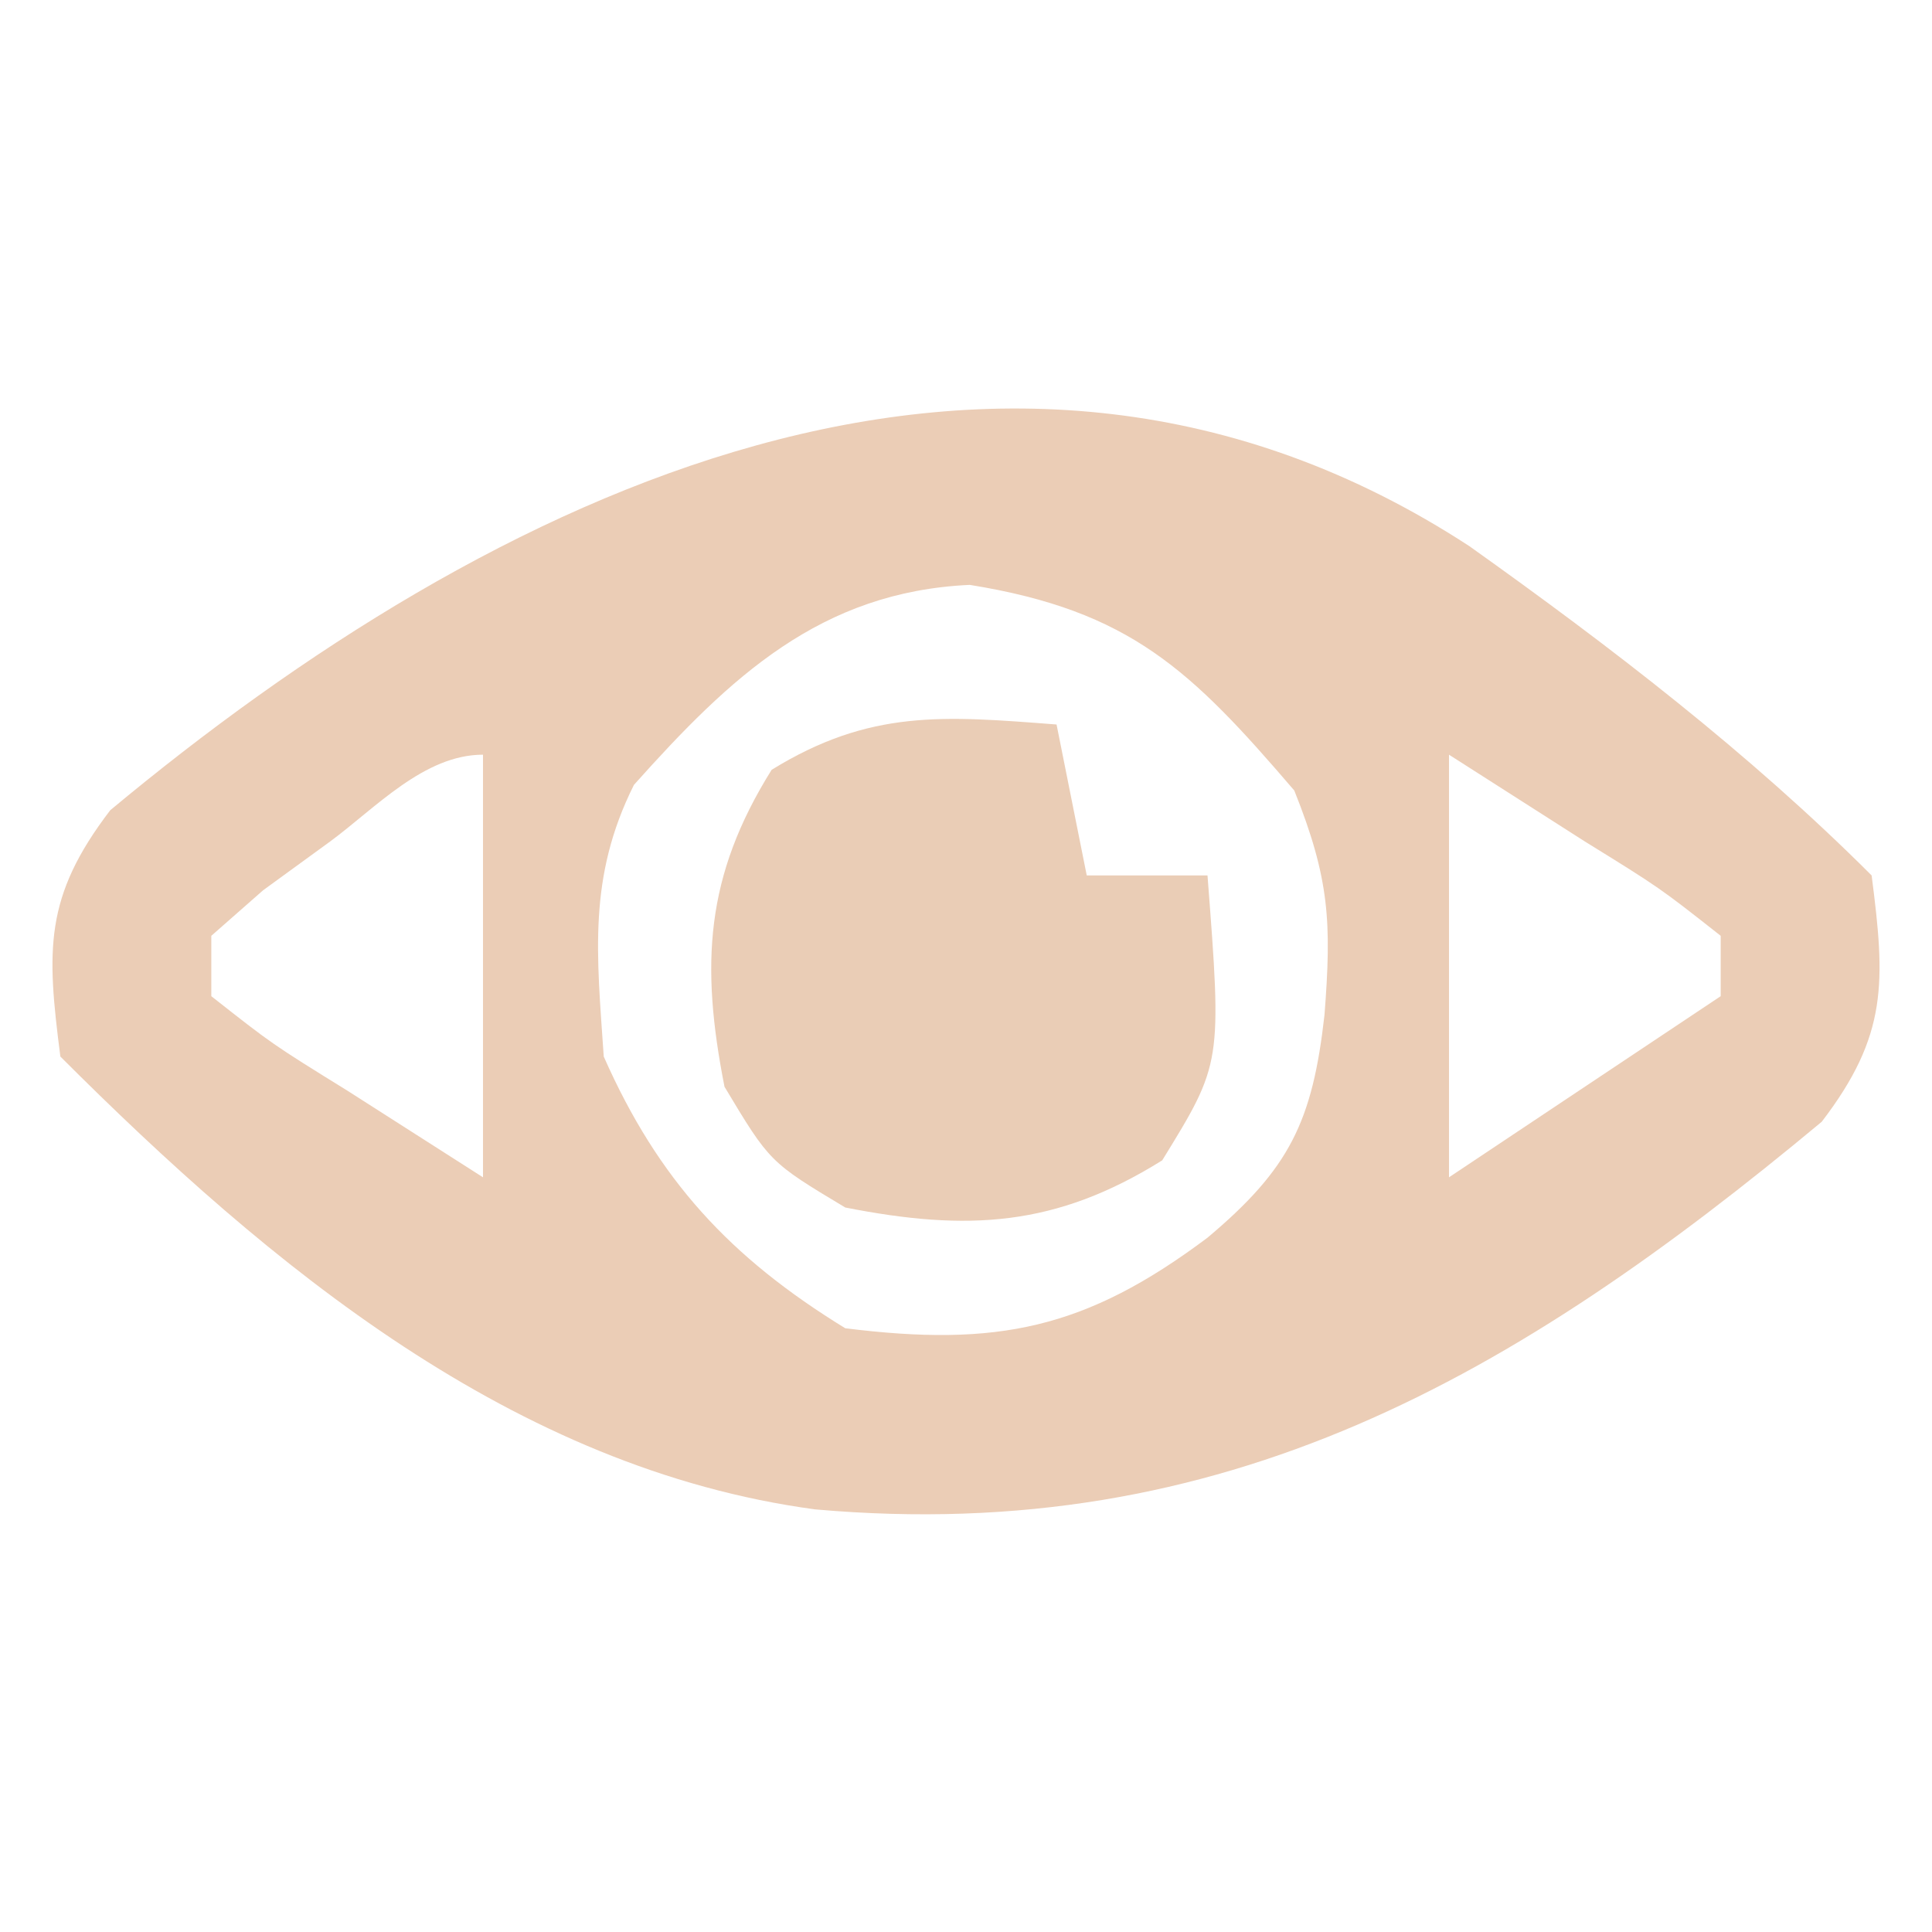 <?xml version="1.0" encoding="UTF-8"?>
<svg version="1.1" xmlns="http://www.w3.org/2000/svg" width="64" height="64">
<path d="M0 0 C4.673 3.326 9.268 6.85 13.327 10.909 C13.783 14.437 13.87 16.199 11.674 19.069 C1.537 27.508 -8.102 33.115 -21.673 31.909 C-31.647 30.565 -39.725 23.857 -46.673 16.909 C-47.129 13.38 -47.216 11.619 -45.021 8.749 C-32.483 -1.689 -15.517 -10.12 0 0 Z M-27.673 7.909 C-29.205 10.973 -28.903 13.525 -28.673 16.909 C-26.866 20.999 -24.483 23.571 -20.673 25.909 C-15.648 26.537 -12.718 25.942 -8.673 22.909 C-5.951 20.622 -5.196 19.061 -4.798 15.534 C-4.559 12.455 -4.63 11.018 -5.798 8.096 C-9.213 4.113 -11.224 2.142 -16.548 1.284 C-21.494 1.509 -24.484 4.341 -27.673 7.909 Z M-37.736 9.784 C-38.469 10.317 -39.203 10.851 -39.958 11.401 C-40.524 11.898 -41.09 12.396 -41.673 12.909 C-41.673 13.569 -41.673 14.229 -41.673 14.909 C-39.655 16.498 -39.655 16.498 -37.173 18.034 C-34.946 19.457 -34.946 19.457 -32.673 20.909 C-32.673 16.289 -32.673 11.669 -32.673 6.909 C-34.624 6.909 -36.234 8.676 -37.736 9.784 Z M-0.673 6.909 C-0.673 11.529 -0.673 16.149 -0.673 20.909 C0.255 20.29 1.183 19.671 2.139 19.034 C4.202 17.659 6.264 16.284 8.327 14.909 C8.327 14.249 8.327 13.589 8.327 12.909 C6.309 11.319 6.309 11.319 3.827 9.784 C2.342 8.835 0.857 7.886 -0.673 6.909 Z " fill="#EBCDB6" transform="translate(48.673,18.091)"/>
<path d="M0 0 C0.33 1.65 0.66 3.3 1 5 C2.32 5 3.64 5 5 5 C5.479 11.222 5.479 11.222 3.5 14.438 C-0.026 16.641 -2.95 16.797 -7 16 C-9.5 14.5 -9.5 14.5 -11 12 C-11.797 7.95 -11.641 5.026 -9.438 1.5 C-6.18 -0.505 -3.752 -0.289 0 0 Z " fill="#EACDB6" transform="translate(35,24)"/>
</svg>
